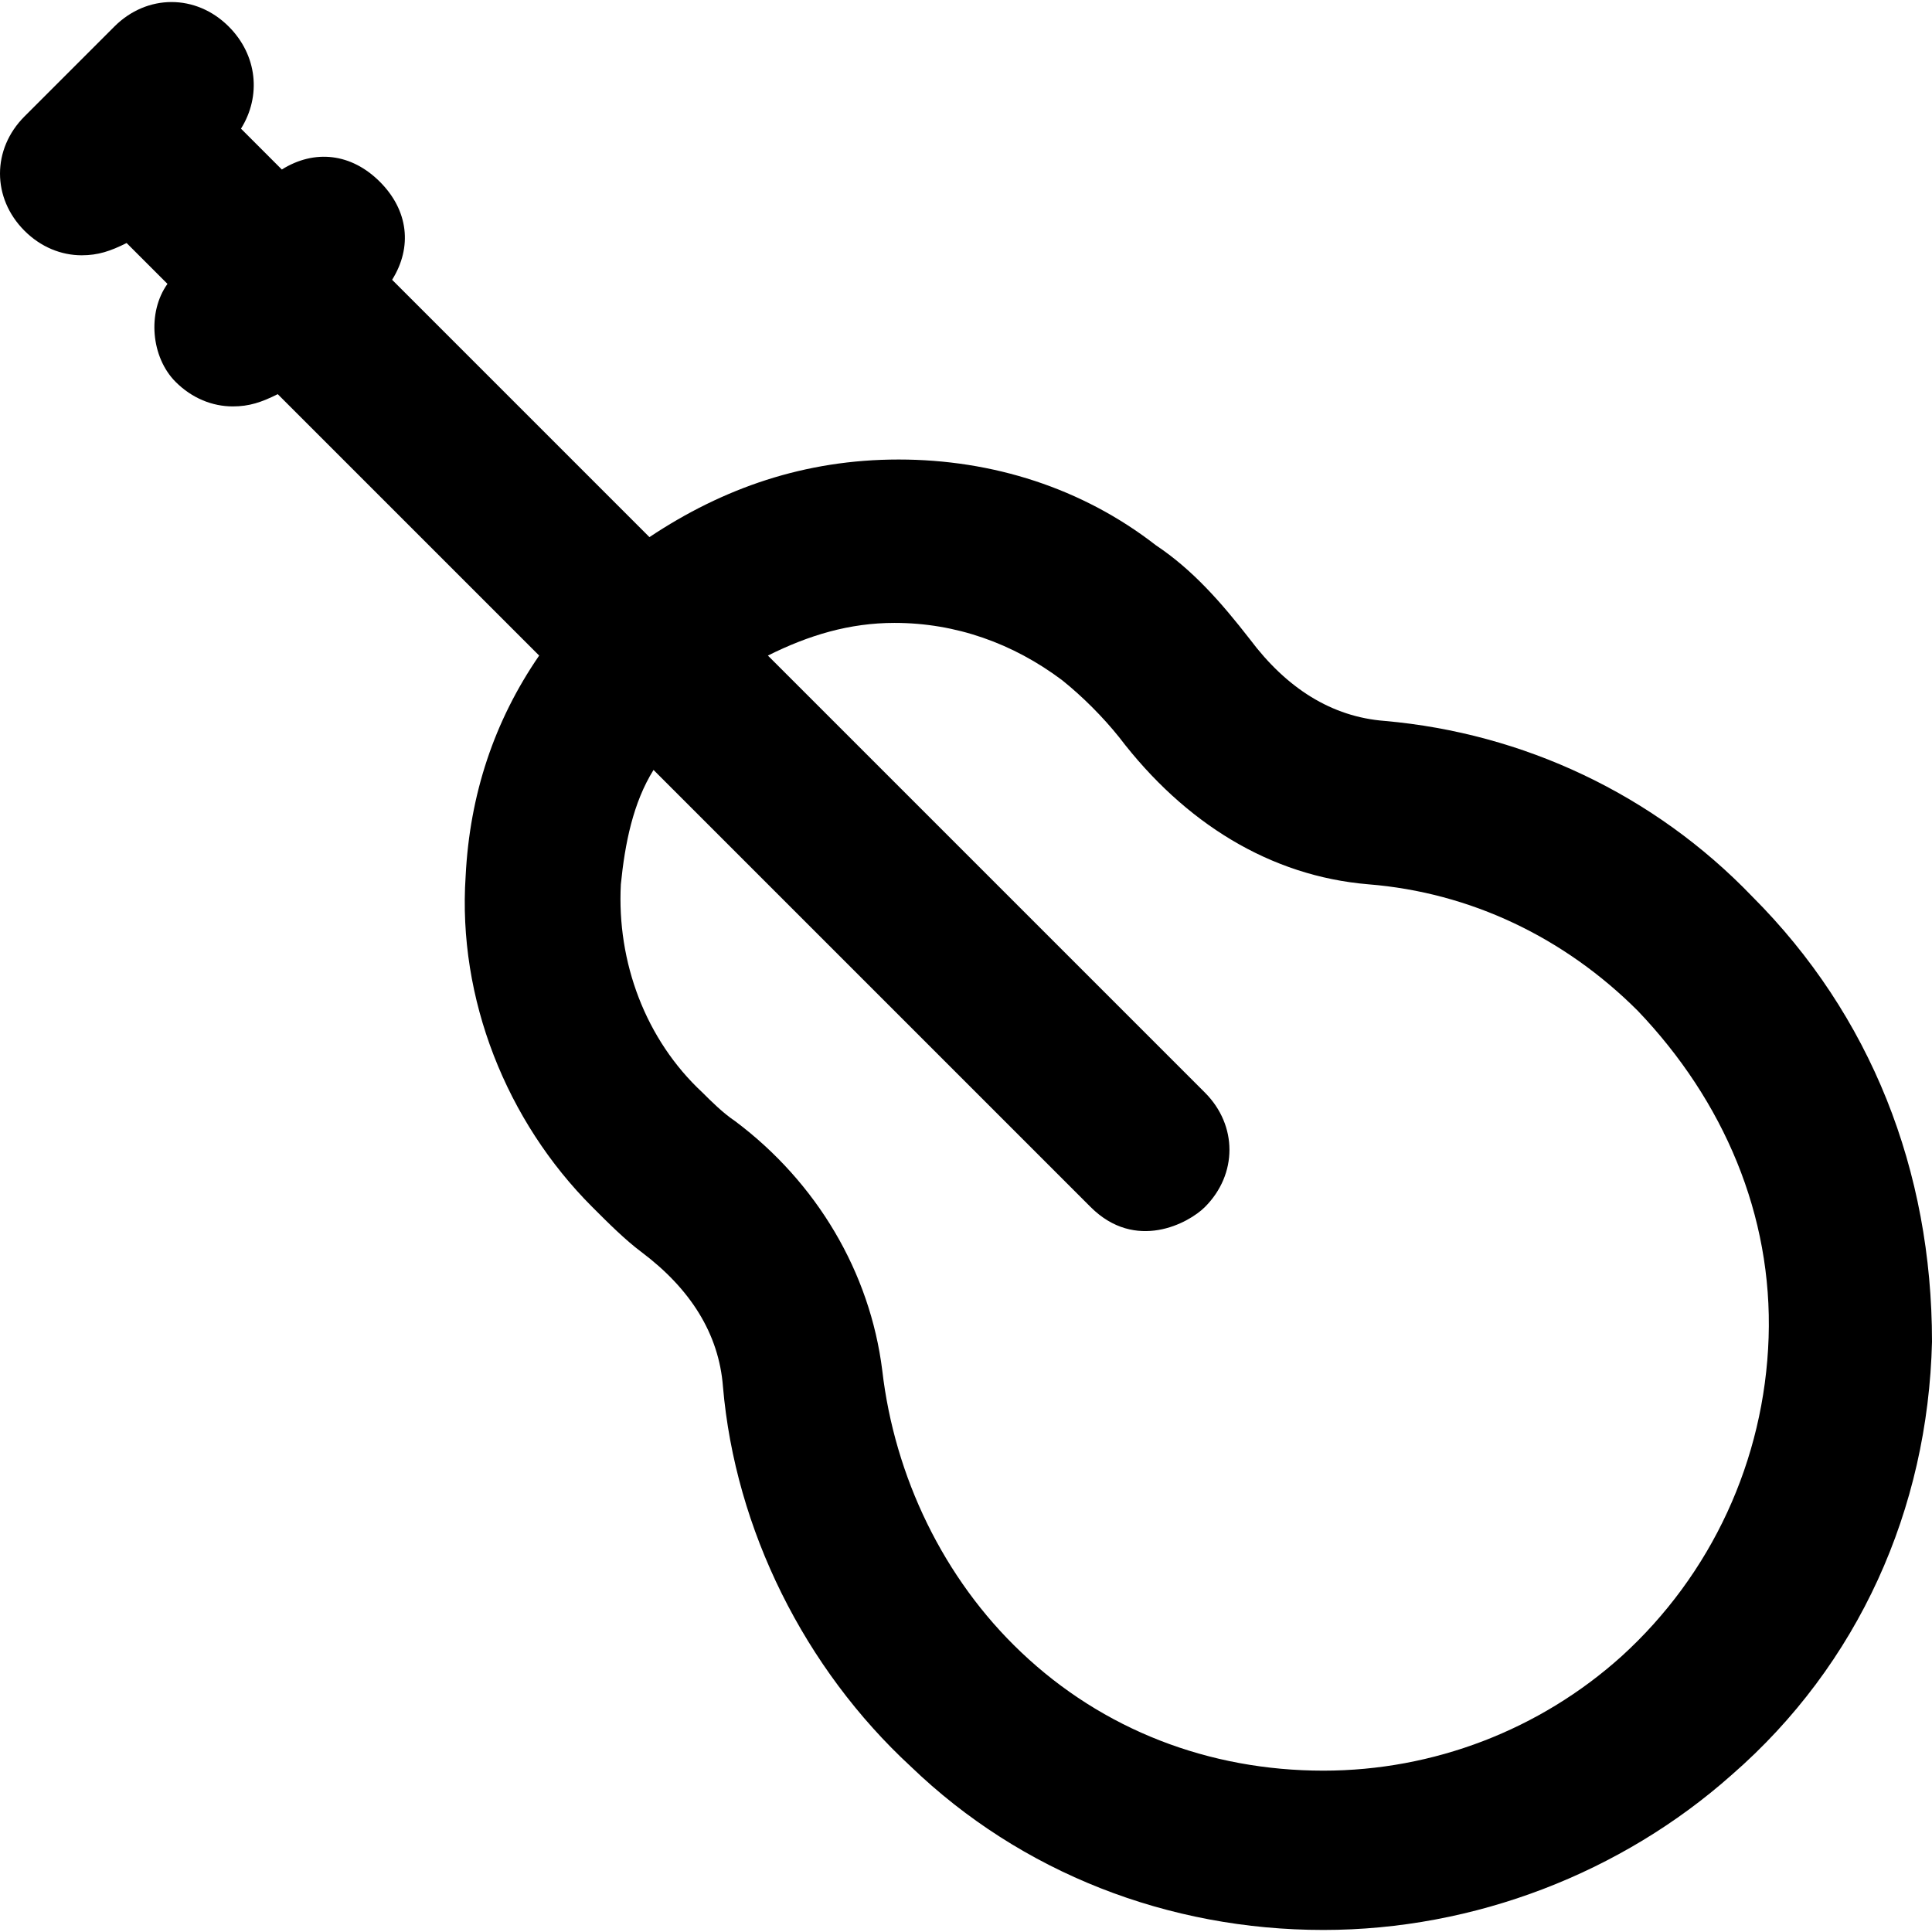 <?xml version="1.0" encoding="iso-8859-1"?>
<!-- Generator: Adobe Illustrator 19.0.0, SVG Export Plug-In . SVG Version: 6.00 Build 0)  -->
<svg version="1.1" id="Layer_1" xmlns="http://www.w3.org/2000/svg" xmlns:xlink="http://www.w3.org/1999/xlink" x="0px" y="0px"
	 viewBox="0 0 504.534 504.534" style="enable-background:new 0 0 504.534 504.534;" xml:space="preserve">
<g>
	<g>
		<path d="M457.599,234.133c-25.6-26.667-59.733-42.667-96-45.867c-13.867-1.067-25.6-8.533-35.2-21.333
			c-7.467-9.6-14.933-18.133-24.533-24.533c-19.2-14.933-42.667-22.4-67.2-22.4s-45.867,7.467-65.067,20.267l-67.2-67.2
			c5.333-8.533,4.267-18.133-3.2-25.6c-7.466-7.466-17.067-8.533-25.6-3.2L62.933,33.6c5.333-8.533,4.267-19.2-3.2-26.667
			C51.2-1.6,38.4-1.6,29.867,6.933L6.4,30.4c-8.533,8.533-8.533,21.333,0,29.867c4.267,4.267,9.6,6.4,14.933,6.4
			c4.267,0,7.467-1.067,11.733-3.2l10.667,10.667c-5.333,7.467-4.267,19.2,2.133,25.6c4.267,4.267,9.6,6.4,14.933,6.4
			c4.267,0,7.467-1.067,11.733-3.2L140.8,171.2c-11.733,17.067-18.133,36.267-19.2,57.6c-2.133,32,10.667,64,33.067,86.4
			c4.267,4.267,8.533,8.533,12.8,11.733c12.8,9.6,20.267,21.333,21.333,35.2c3.2,37.333,21.333,73.6,49.067,99.2
			C266.667,489.067,305.067,504,345.6,504c39.467,0,77.867-14.933,106.667-40.533c33.067-28.8,51.2-69.333,52.267-113.067
			C504.533,305.6,488.533,265.067,457.599,234.133z M423.466,432.533c-21.333,19.2-49.067,29.867-77.867,29.867
			c-29.867,0-57.6-10.667-78.933-30.933c-20.267-19.2-33.067-45.867-36.267-73.6c-3.2-25.6-17.067-49.067-38.4-65.067
			c-3.2-2.133-6.4-5.333-8.533-7.467c-14.933-13.867-22.4-34.133-21.333-54.4c1.067-10.667,3.2-21.333,8.533-29.867L284.8,315.2
			c11.733,11.733,25.6,4.267,29.867,0c8.533-8.533,8.533-21.333,0-29.867L200.533,171.2c10.667-5.333,21.333-8.533,33.067-8.533
			c16,0,30.933,5.333,43.733,14.933c5.333,4.267,10.667,9.6,14.933,14.933c17.067,22.4,39.467,36.267,65.067,38.4
			c26.667,2.133,51.2,13.867,70.4,33.067c22.4,23.467,35.2,53.333,34.133,85.333C460.799,381.333,446.932,411.2,423.466,432.533z"/>
	</g>
</g>
<g>
</g>
<g>
</g>
<g>
</g>
<g>
</g>
<g>
</g>
<g>
</g>
<g>
</g>
<g>
</g>
<g>
</g>
<g>
</g>
<g>
</g>
<g>
</g>
<g>
</g>
<g>
</g>
<g>
</g>
</svg>
